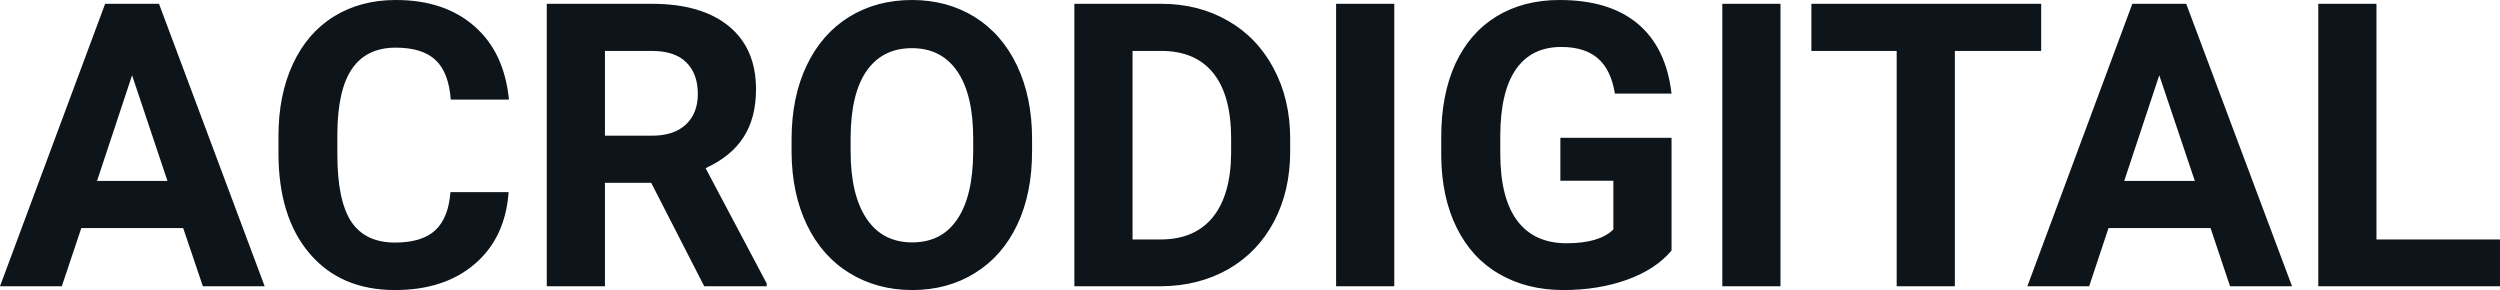 <svg fill="#0d141a" viewBox="0 0 144.806 16.801" height="100%" width="100%" xmlns="http://www.w3.org/2000/svg"><path preserveAspectRatio="none" d="M11.75 16.58L10.61 13.21L4.71 13.21L3.58 16.58L0 16.58L6.09 0.22L9.21 0.22L15.33 16.58L11.75 16.58ZM7.65 4.36L5.62 10.48L9.70 10.48L7.65 4.36ZM26.09 11.13L29.46 11.13Q29.27 13.77 27.51 15.28Q25.75 16.80 22.88 16.80L22.88 16.80Q19.73 16.80 17.93 14.68Q16.13 12.57 16.13 8.87L16.13 8.87L16.13 7.87Q16.13 5.51 16.96 3.72Q17.79 1.92 19.33 0.96Q20.88 0 22.92 0L22.92 0Q25.75 0 27.48 1.52Q29.21 3.03 29.48 5.77L29.48 5.77L26.11 5.77Q25.99 4.19 25.23 3.48Q24.47 2.76 22.92 2.76L22.92 2.76Q21.24 2.76 20.40 3.97Q19.56 5.18 19.54 7.72L19.54 7.72L19.54 8.95Q19.54 11.60 20.34 12.83Q21.15 14.05 22.88 14.05L22.88 14.05Q24.44 14.05 25.21 13.34Q25.98 12.62 26.09 11.13L26.09 11.13ZM40.79 16.58L37.72 10.59L35.04 10.59L35.04 16.58L31.67 16.58L31.67 0.22L37.75 0.22Q40.64 0.22 42.22 1.52Q43.79 2.81 43.79 5.17L43.79 5.17Q43.79 6.84 43.06 7.96Q42.34 9.07 40.87 9.74L40.87 9.74L44.41 16.42L44.41 16.58L40.79 16.58ZM35.04 2.95L35.04 7.86L37.76 7.86Q39.03 7.86 39.72 7.22Q40.42 6.57 40.42 5.44L40.42 5.44Q40.42 4.28 39.76 3.62Q39.10 2.95 37.75 2.95L37.75 2.95L35.04 2.95ZM59.78 8.04L59.78 8.77Q59.78 11.19 58.93 13.00Q58.07 14.82 56.48 15.81Q54.89 16.80 52.84 16.80L52.84 16.80Q50.81 16.80 49.21 15.82Q47.62 14.85 46.74 13.03Q45.87 11.22 45.85 8.86L45.85 8.86L45.85 8.05Q45.85 5.64 46.72 3.80Q47.59 1.97 49.18 0.98Q50.77 0 52.82 0Q54.86 0 56.45 0.98Q58.04 1.97 58.91 3.80Q59.78 5.64 59.78 8.04L59.78 8.04ZM56.37 8.83L56.37 8.03Q56.37 5.46 55.44 4.12Q54.52 2.79 52.82 2.79L52.82 2.79Q51.12 2.79 50.20 4.10Q49.28 5.42 49.27 7.97L49.27 7.97L49.27 8.77Q49.27 11.28 50.19 12.66Q51.11 14.04 52.84 14.04L52.84 14.04Q54.54 14.04 55.44 12.71Q56.35 11.38 56.37 8.83L56.37 8.83ZM67.29 16.58L62.23 16.58L62.23 0.22L67.26 0.22Q69.42 0.22 71.12 1.20Q72.82 2.17 73.77 3.96Q74.73 5.75 74.73 8.03L74.73 8.03L74.73 8.78Q74.73 11.06 73.79 12.84Q72.85 14.61 71.15 15.59Q69.44 16.56 67.29 16.58L67.29 16.58ZM67.26 2.95L65.60 2.95L65.60 13.87L67.23 13.87Q69.20 13.87 70.25 12.58Q71.29 11.29 71.31 8.88L71.31 8.88L71.31 8.02Q71.31 5.53 70.28 4.24Q69.25 2.95 67.26 2.95L67.26 2.95ZM80.76 0.22L80.76 16.58L77.39 16.58L77.39 0.22L80.76 0.22ZM96.82 7.98L96.82 14.51Q95.91 15.60 94.25 16.20Q92.58 16.80 90.56 16.80L90.56 16.80Q88.44 16.80 86.84 15.87Q85.24 14.95 84.37 13.18Q83.50 11.42 83.48 9.04L83.48 9.04L83.48 7.93Q83.48 5.48 84.30 3.69Q85.13 1.90 86.68 0.95Q88.24 0 90.33 0L90.33 0Q93.24 0 94.88 1.39Q96.51 2.77 96.82 5.42L96.82 5.42L93.54 5.42Q93.31 4.02 92.54 3.37Q91.78 2.72 90.43 2.72L90.43 2.72Q88.71 2.72 87.81 4.01Q86.91 5.30 86.90 7.85L86.90 7.85L86.90 8.89Q86.90 11.47 87.88 12.78Q88.86 14.09 90.74 14.09L90.74 14.09Q92.64 14.09 93.45 13.29L93.45 13.29L93.45 10.47L90.38 10.47L90.38 7.98L96.82 7.98ZM103.13 0.22L103.13 16.58L99.76 16.58L99.76 0.22L103.13 0.22ZM118.23 0.22L118.23 2.95L113.23 2.95L113.23 16.58L109.86 16.58L109.86 2.95L104.92 2.95L104.92 0.22L118.23 0.22ZM129.17 16.58L128.04 13.21L122.13 13.21L121.01 16.58L117.43 16.58L123.51 0.22L126.63 0.22L132.76 16.58L129.17 16.58ZM125.07 4.36L123.04 10.48L127.13 10.48L125.07 4.36ZM137.65 0.22L137.65 13.87L144.81 13.87L144.81 16.58L134.28 16.58L134.28 0.22L137.65 0.22Z"></path></svg>